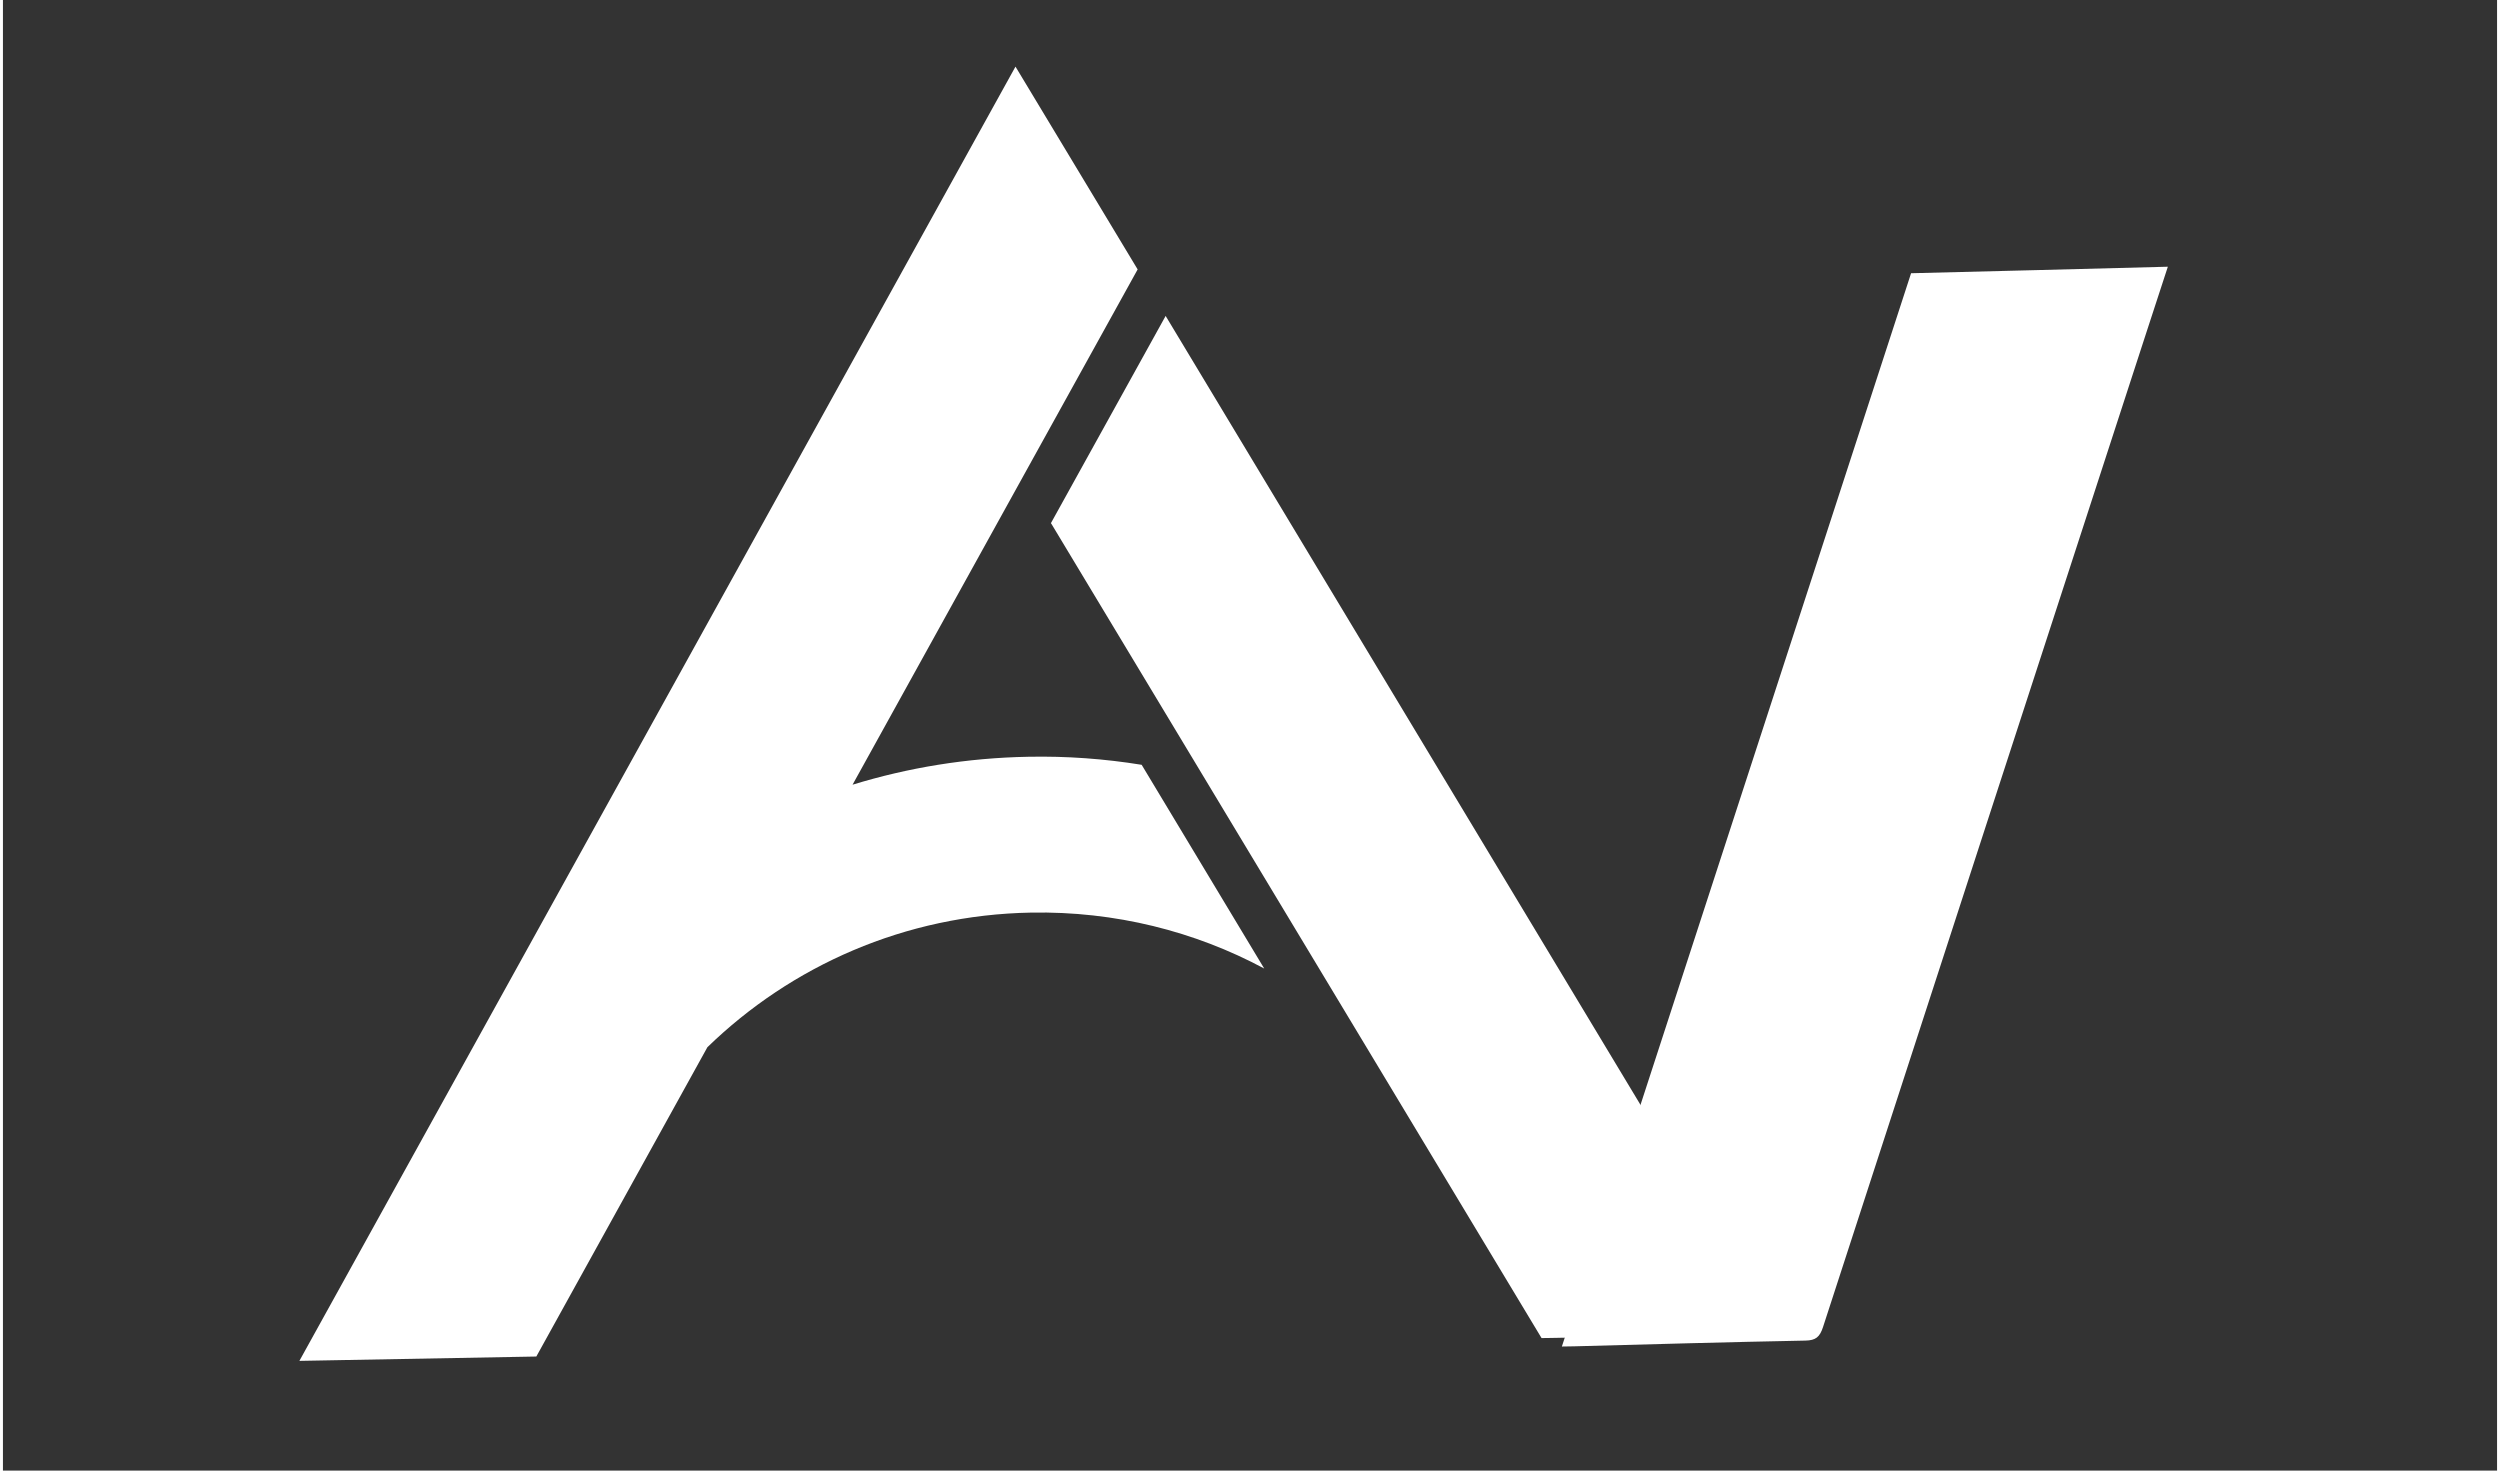 <svg xmlns="http://www.w3.org/2000/svg" xmlns:xlink="http://www.w3.org/1999/xlink" width="68" zoomAndPan="magnify" viewBox="0 0 50.88 30" height="40" preserveAspectRatio="xMidYMid meet" version="1.0"><rect x="0" y="0" width="50.88" height="30" fill="#333333" stroke="none"/><defs><clipPath id="f1352bd029"><path d="M 21 6 L 37 6 L 37 28 L 21 28 Z M 21 6 " clip-rule="nonzero"/></clipPath><clipPath id="49826fe74d"><path d="M 5.555 1.637 L 36.031 1.078 L 36.508 27.203 L 6.031 27.762 Z M 5.555 1.637 " clip-rule="nonzero"/></clipPath><clipPath id="3b30edc97e"><path d="M 5.555 1.637 L 36.031 1.078 L 36.508 27.203 L 6.031 27.762 Z M 5.555 1.637 " clip-rule="nonzero"/></clipPath><clipPath id="5f8ac4bc4a"><path d="M 6 1 L 26 1 L 26 28 L 6 28 Z M 6 1 " clip-rule="nonzero"/></clipPath><clipPath id="e7536c2611"><path d="M 5.555 1.637 L 36.031 1.078 L 36.508 27.203 L 6.031 27.762 Z M 5.555 1.637 " clip-rule="nonzero"/></clipPath><clipPath id="7f1e61deea"><path d="M 5.555 1.637 L 36.031 1.078 L 36.508 27.203 L 6.031 27.762 Z M 5.555 1.637 " clip-rule="nonzero"/></clipPath><clipPath id="9fa6d8bc02"><path d="M 31 5 L 45 5 L 45 28 L 31 28 Z M 31 5 " clip-rule="nonzero"/></clipPath><clipPath id="6e8be83fe2"><path d="M 30.785 5.355 L 44.57 5.004 L 45.145 27.496 L 31.355 27.848 Z M 30.785 5.355 " clip-rule="nonzero"/></clipPath><clipPath id="c0e57e44b0"><path d="M 30.785 5.355 L 44.57 5.004 L 45.145 27.496 L 31.355 27.848 Z M 30.785 5.355 " clip-rule="nonzero"/></clipPath></defs><g clip-path="url(#f1352bd029)"><g clip-path="url(#49826fe74d)"><g clip-path="url(#3b30edc97e)"><path fill="#ffffff" d="M 23.719 6.445 L 21.379 10.672 L 21.406 10.715 L 31.395 27.309 L 36.223 27.219 L 23.719 6.445 " fill-opacity="1" fill-rule="nonzero"/></g></g></g><g clip-path="url(#5f8ac4bc4a)"><g clip-path="url(#e7536c2611)"><g clip-path="url(#7f1e61deea)"><path fill="#ffffff" d="M 23.23 15.602 C 22.477 15.48 21.703 15.422 20.914 15.438 C 19.668 15.461 18.465 15.66 17.332 16.008 L 20.809 9.723 L 23.148 5.496 L 20.656 1.359 L 6.043 27.77 L 10.875 27.684 L 14.371 21.363 C 16.082 19.703 18.398 18.664 20.973 18.617 C 22.691 18.586 24.316 19 25.73 19.758 L 23.23 15.602 " fill-opacity="1" fill-rule="nonzero"/></g></g></g><g clip-path="url(#9fa6d8bc02)"><g clip-path="url(#6e8be83fe2)"><g clip-path="url(#c0e57e44b0)"><path fill="#ffffff" d="M 31.801 27.473 C 34.18 20.16 36.551 12.871 38.926 5.574 C 40.664 5.531 42.398 5.488 44.164 5.441 C 44.02 5.887 43.879 6.32 43.734 6.758 C 41.531 13.531 39.328 20.301 37.129 27.074 C 37.062 27.277 36.98 27.344 36.77 27.348 C 35.199 27.379 33.625 27.422 32.055 27.465 L 31.801 27.469 " fill-opacity="1" fill-rule="nonzero"/></g></g></g></svg>